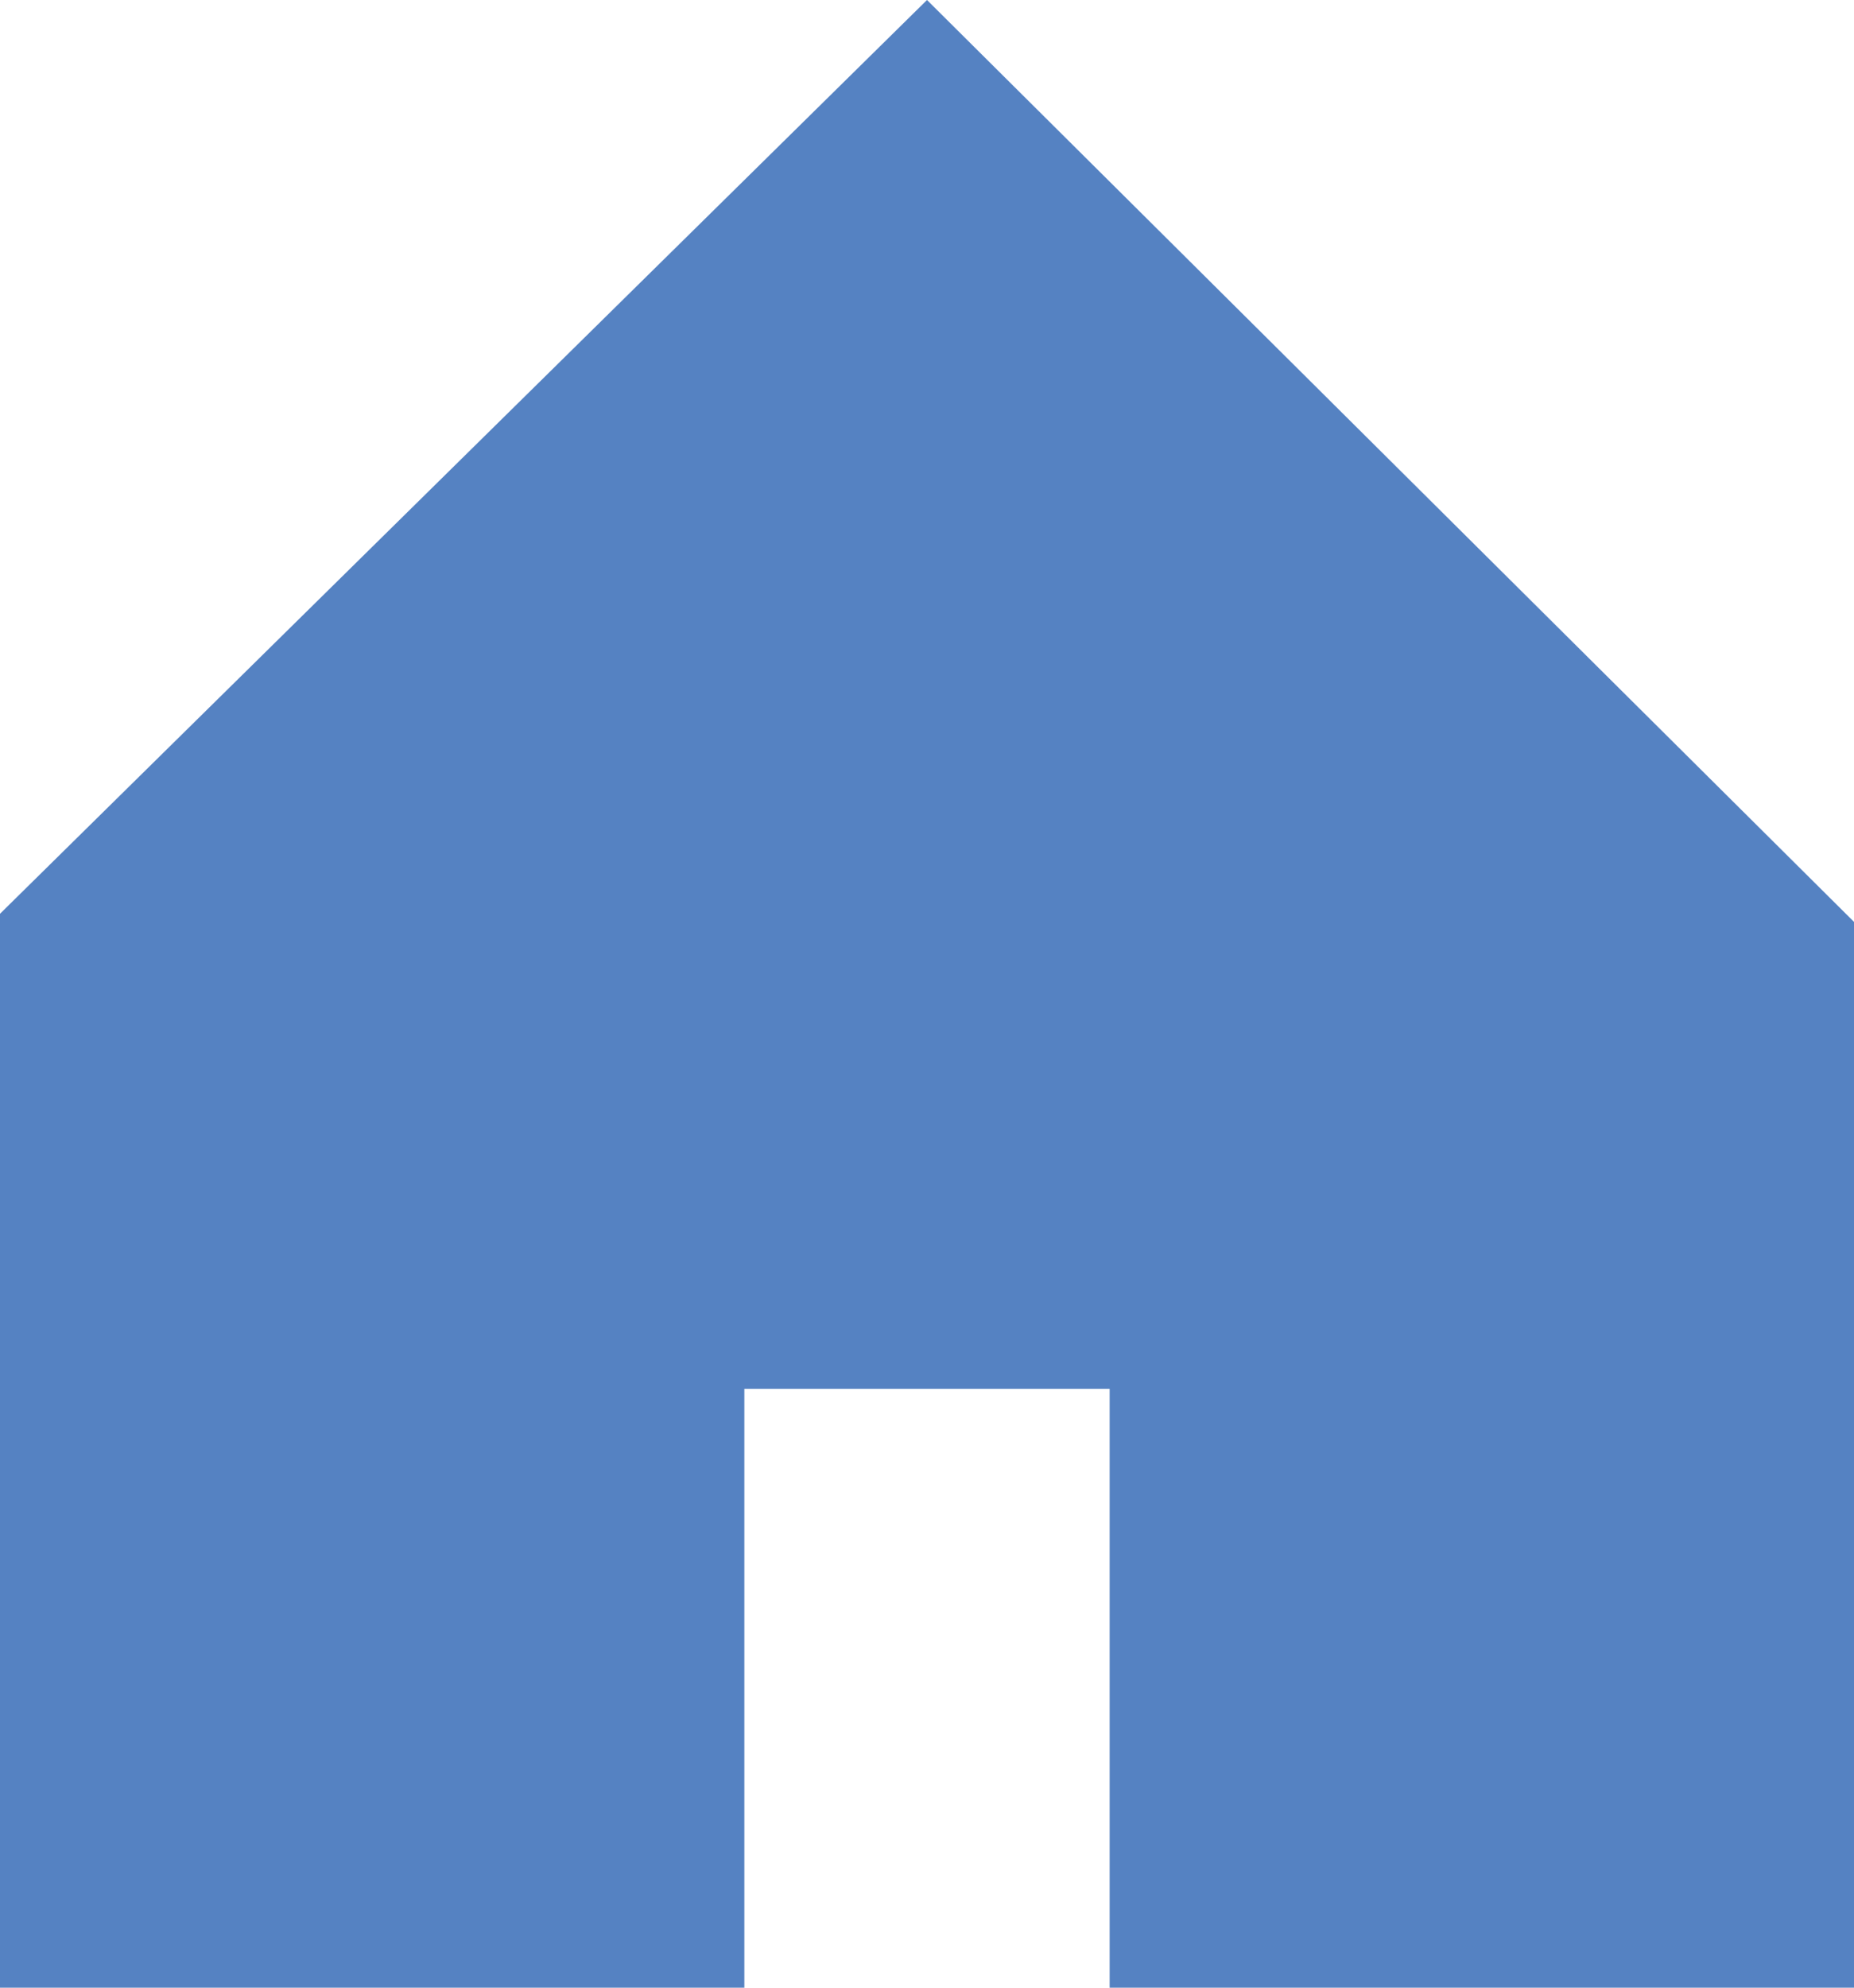 <?xml version="1.0" encoding="utf-8"?>
<!-- Generator: Adobe Illustrator 24.2.3, SVG Export Plug-In . SVG Version: 6.00 Build 0)  -->
<svg version="1.1" id="レイヤー_1" xmlns="http://www.w3.org/2000/svg" xmlns:xlink="http://www.w3.org/1999/xlink" x="0px"
	 y="0px" width="56px" height="60px" viewBox="0 0 56 60" enable-background="new 0 0 56 60" xml:space="preserve">
<g>
	<polygon fill="#5582C2" points="28,0 0,27.583 0,60 22.483,60 22.483,41.925 33.517,41.925 33.517,59.926 33.517,59.981
		33.517,59.981 33.517,60 56,60 56,27.827 	"/>
</g>
</svg>
